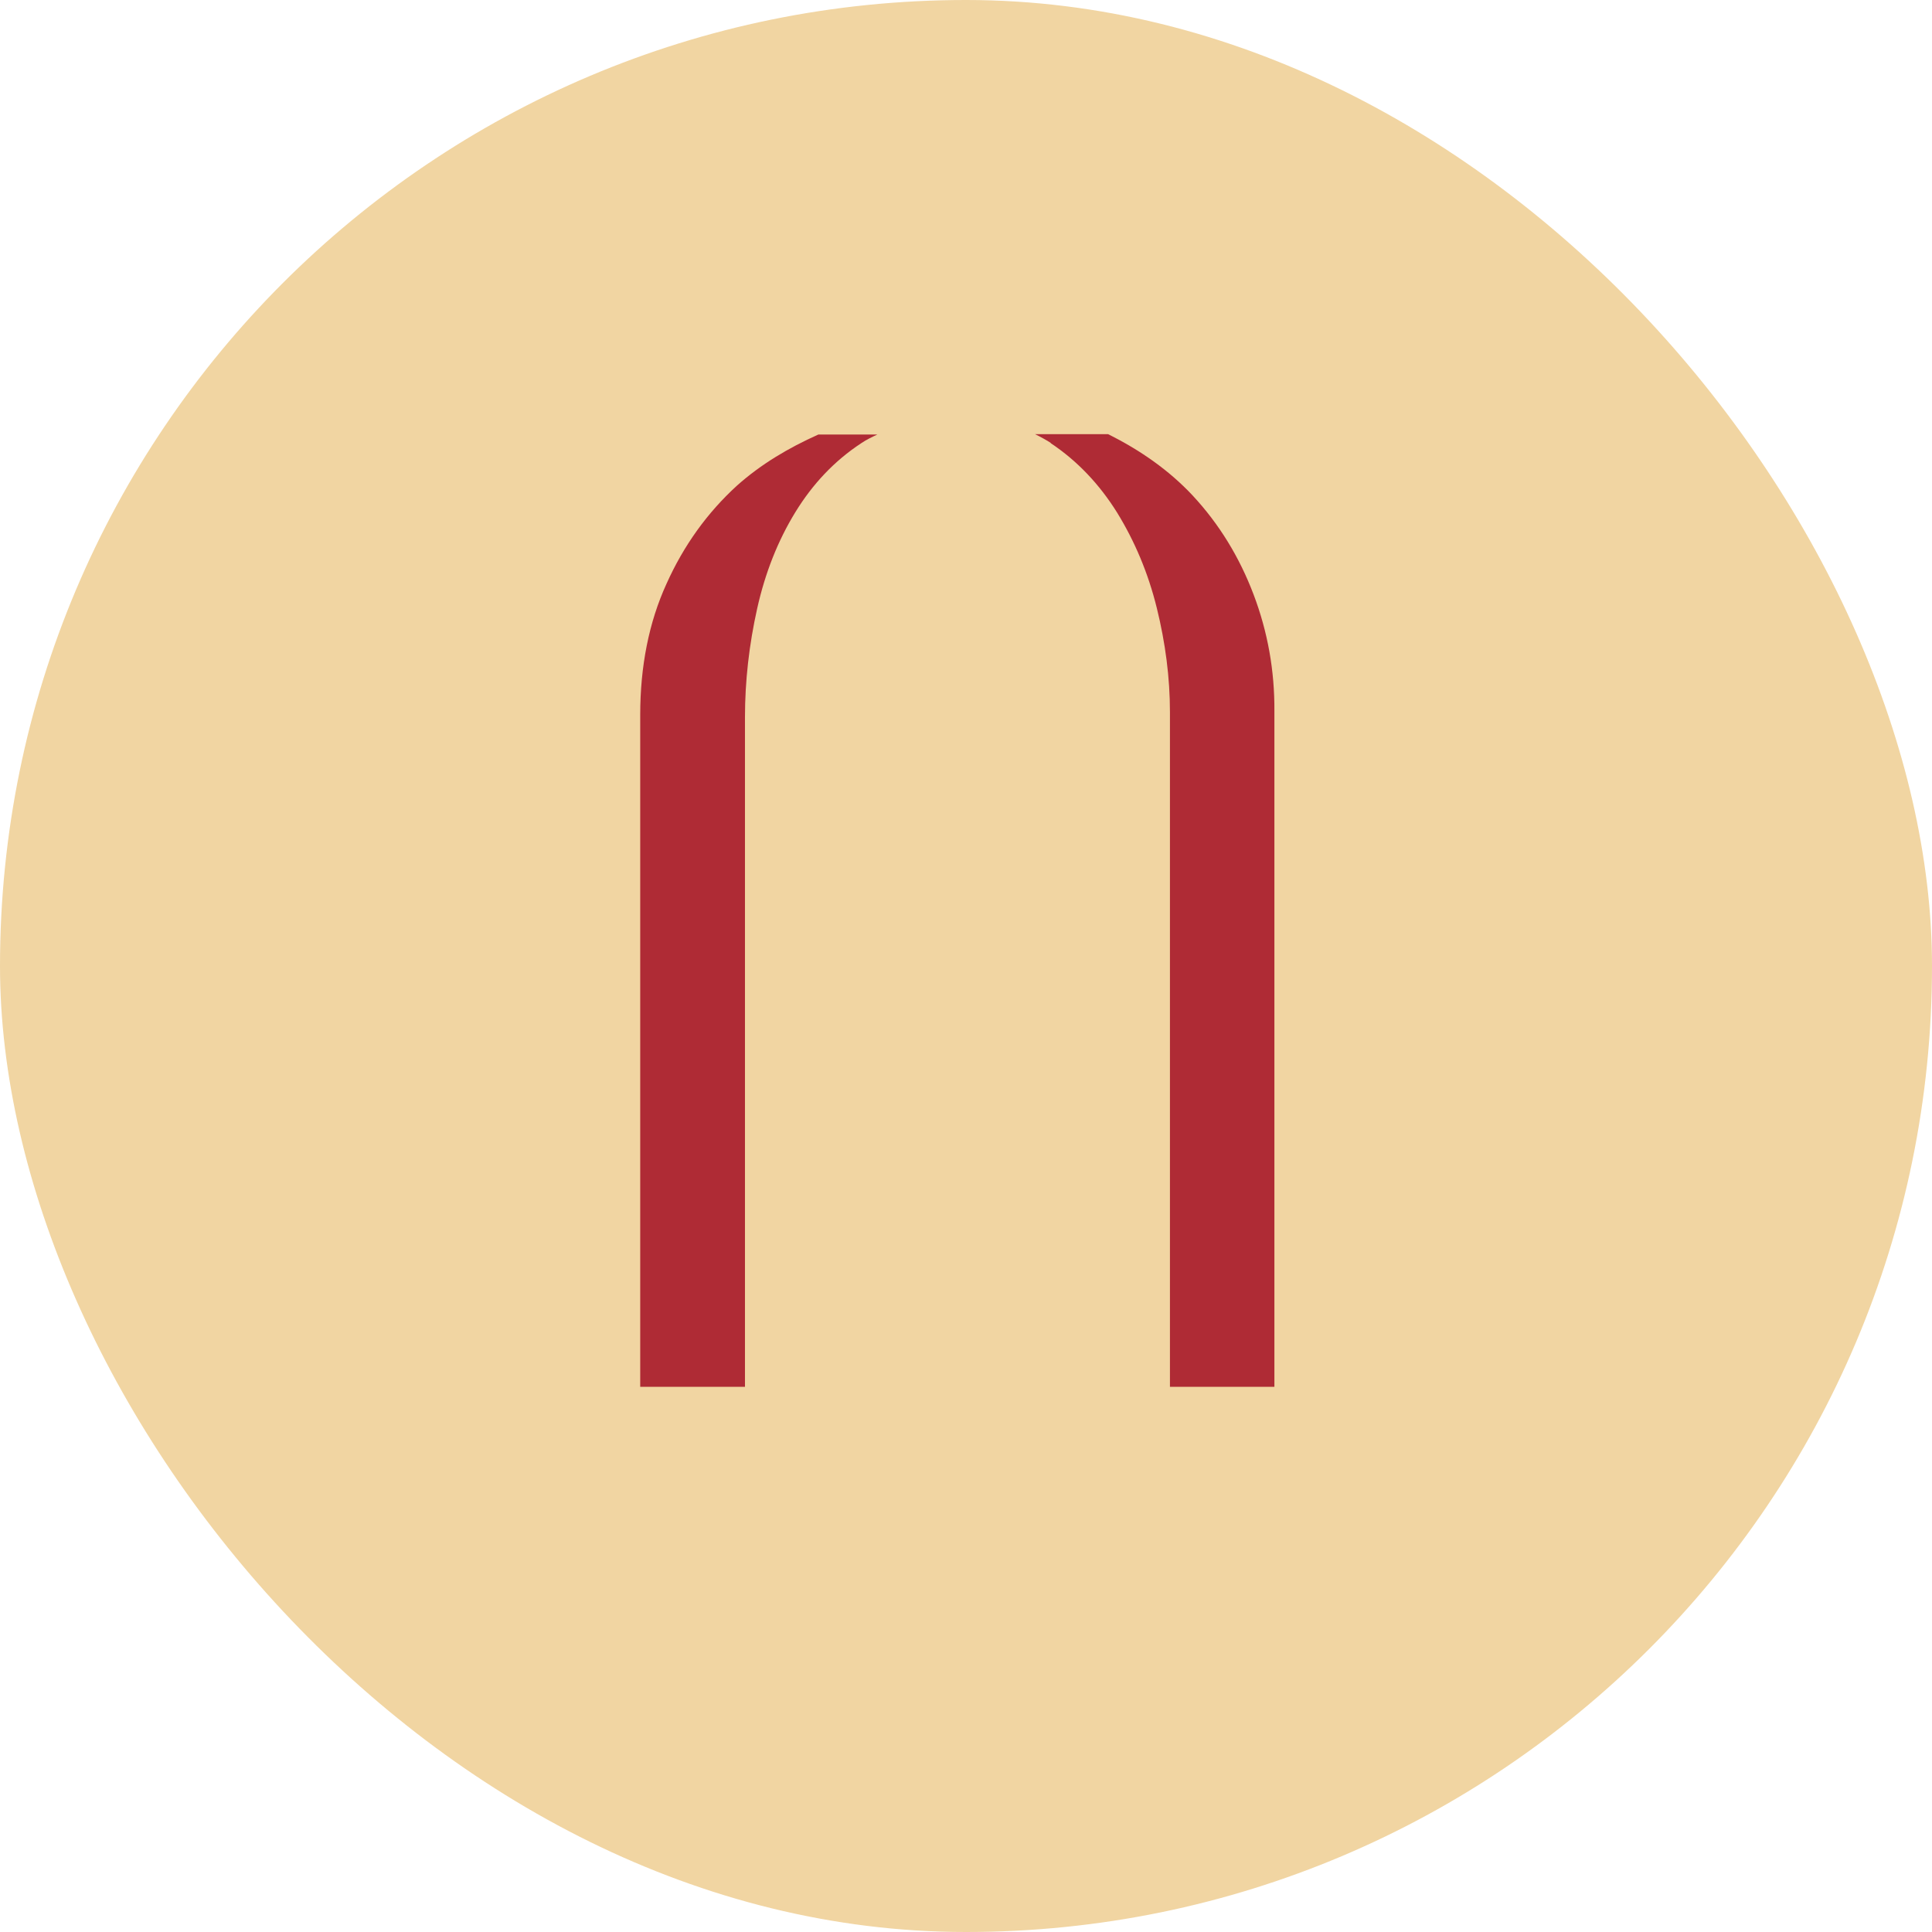 <svg xmlns="http://www.w3.org/2000/svg" fill="none" viewBox="0 0 32 32" height="32" width="32">
<rect fill="#F1D5A2" rx="16" height="32" width="32"></rect>
<path fill="#AF2B35" d="M12.207 8.043C11.718 8.489 11.325 9.032 11.039 9.67C10.747 10.309 10.604 11.038 10.604 11.841V22.97H12.339V11.883C12.339 11.277 12.408 10.676 12.541 10.08C12.674 9.484 12.886 8.952 13.173 8.484C13.46 8.016 13.82 7.633 14.266 7.34C14.351 7.282 14.442 7.239 14.532 7.197H13.555C13.056 7.42 12.6 7.692 12.207 8.043Z"></path>
<path fill="#AF2B35" d="M17.403 7.34C17.843 7.633 18.21 8.021 18.502 8.489C18.794 8.963 19.017 9.49 19.16 10.069C19.303 10.649 19.378 11.224 19.378 11.798V22.97H21.108V11.782C21.113 11.107 20.997 10.463 20.763 9.846C20.529 9.229 20.195 8.681 19.754 8.207C19.367 7.793 18.889 7.457 18.353 7.191H17.143C17.233 7.234 17.318 7.282 17.403 7.335V7.34Z"></path>
</svg>
